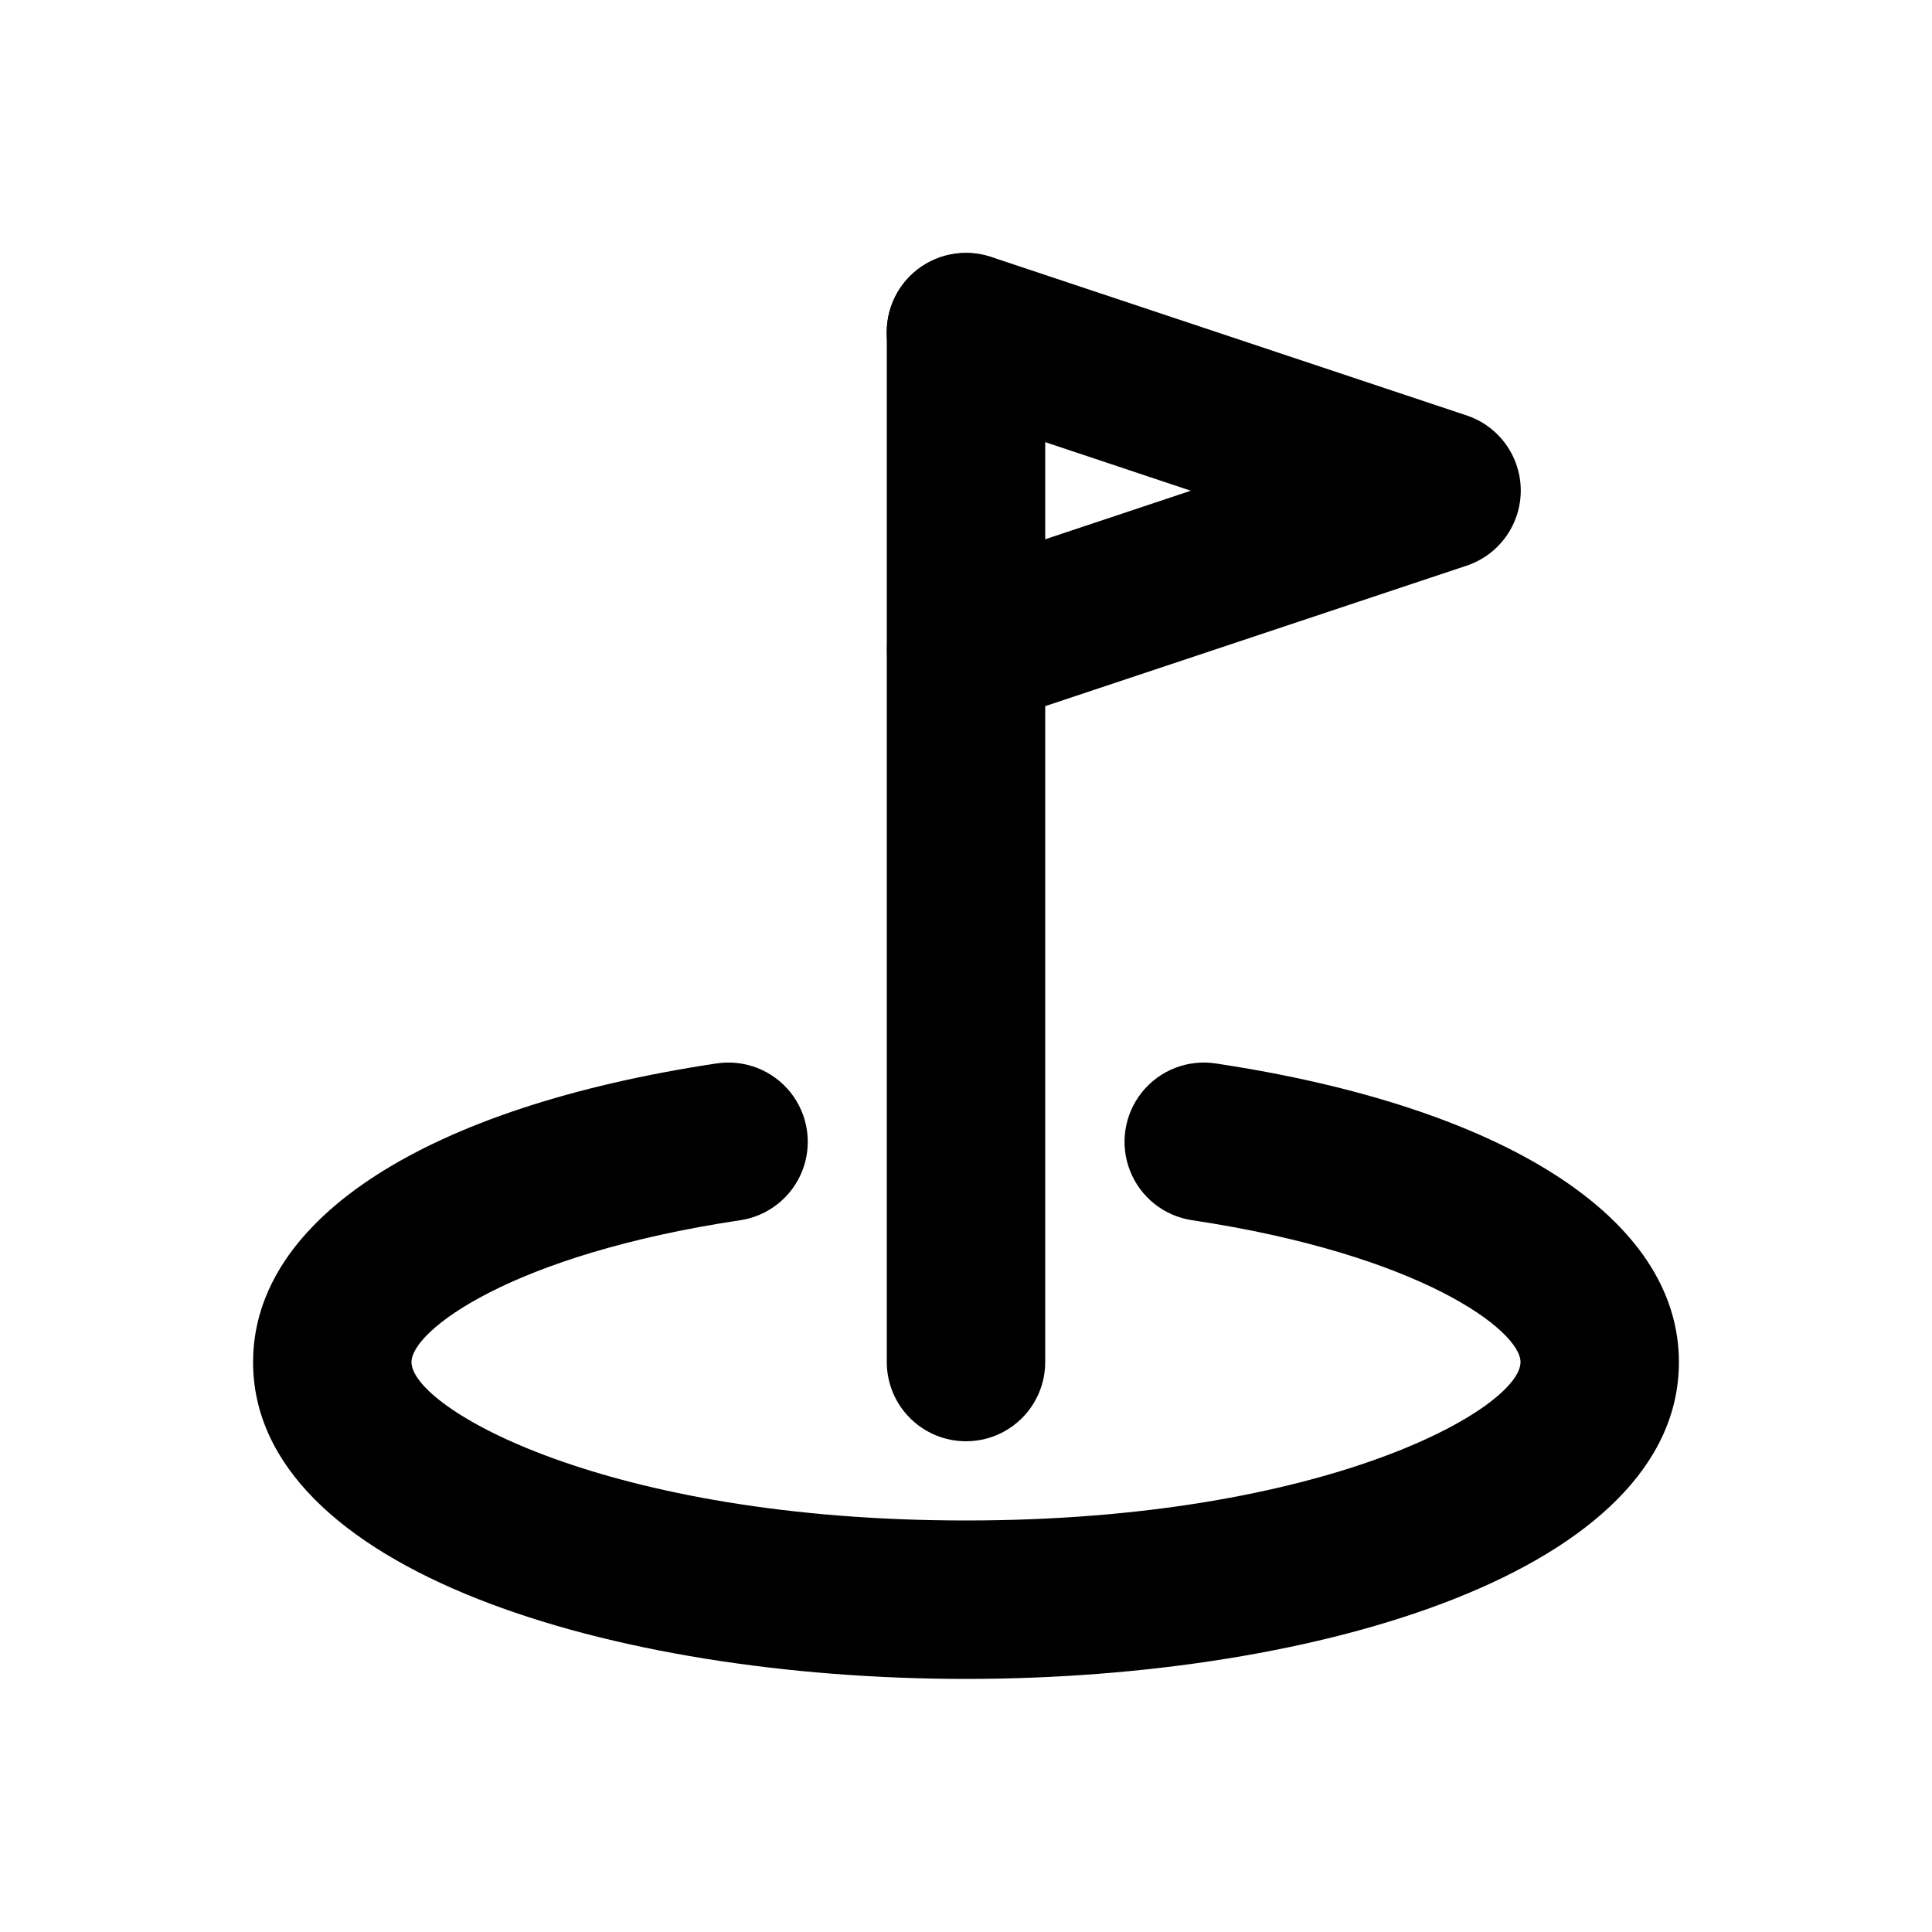 <?xml version="1.0" encoding="UTF-8"?>
<!-- Uploaded to: ICON Repo, www.svgrepo.com, Generator: ICON Repo Mixer Tools -->
<svg fill="#000000" width="800px" height="800px" version="1.1" viewBox="144 144 512 512" xmlns="http://www.w3.org/2000/svg">
 <g>
  <path d="m400 525.95c-5.57 0-10.91-2.211-14.844-6.148-3.938-3.934-6.148-9.273-6.148-14.844v-272.89c0-7.5 4-14.43 10.496-18.18 6.492-3.75 14.496-3.75 20.992 0 6.492 3.75 10.496 10.68 10.496 18.18v272.89c0 5.57-2.215 10.91-6.148 14.844-3.938 3.938-9.277 6.148-14.844 6.148z"/>
  <path d="m400 337.02c-6.691-0.016-12.973-3.219-16.914-8.625-3.941-5.406-5.07-12.367-3.043-18.742 2.031-6.371 6.981-11.398 13.32-13.527l66.211-22.082-66.211-22.086c-7.121-2.367-12.441-8.359-13.953-15.715-1.508-7.356 1.02-14.957 6.633-19.941 5.617-4.984 13.465-6.598 20.59-4.227l125.95 41.984c5.633 1.852 10.223 6.004 12.629 11.426 2.41 5.422 2.41 11.609 0 17.031-2.406 5.422-6.996 9.574-12.629 11.426l-125.95 41.984c-2.141 0.719-4.379 1.086-6.633 1.094z"/>
  <path d="m400 588.93c-93.898 0-188.93-28.844-188.93-83.969 0-37.996 45.93-67.574 122.84-79.141v0.004c7.422-1.125 14.879 1.793 19.566 7.656 4.684 5.867 5.883 13.785 3.148 20.773-2.738 6.988-8.996 11.988-16.414 13.113-60.859 9.129-87.16 29.305-87.16 37.594 0 12.176 51.492 41.984 146.95 41.984 95.449 0 146.95-29.809 146.95-41.984 0-8.293-26.305-28.465-87.074-37.598l-0.004 0.004c-7.422-1.125-13.676-6.125-16.414-13.113-2.734-6.988-1.535-14.906 3.148-20.773 4.684-5.863 12.145-8.781 19.562-7.656 76.832 11.566 122.76 41.145 122.76 79.137 0 55.129-95.031 83.969-188.93 83.969z"/>
 </g>
</svg>